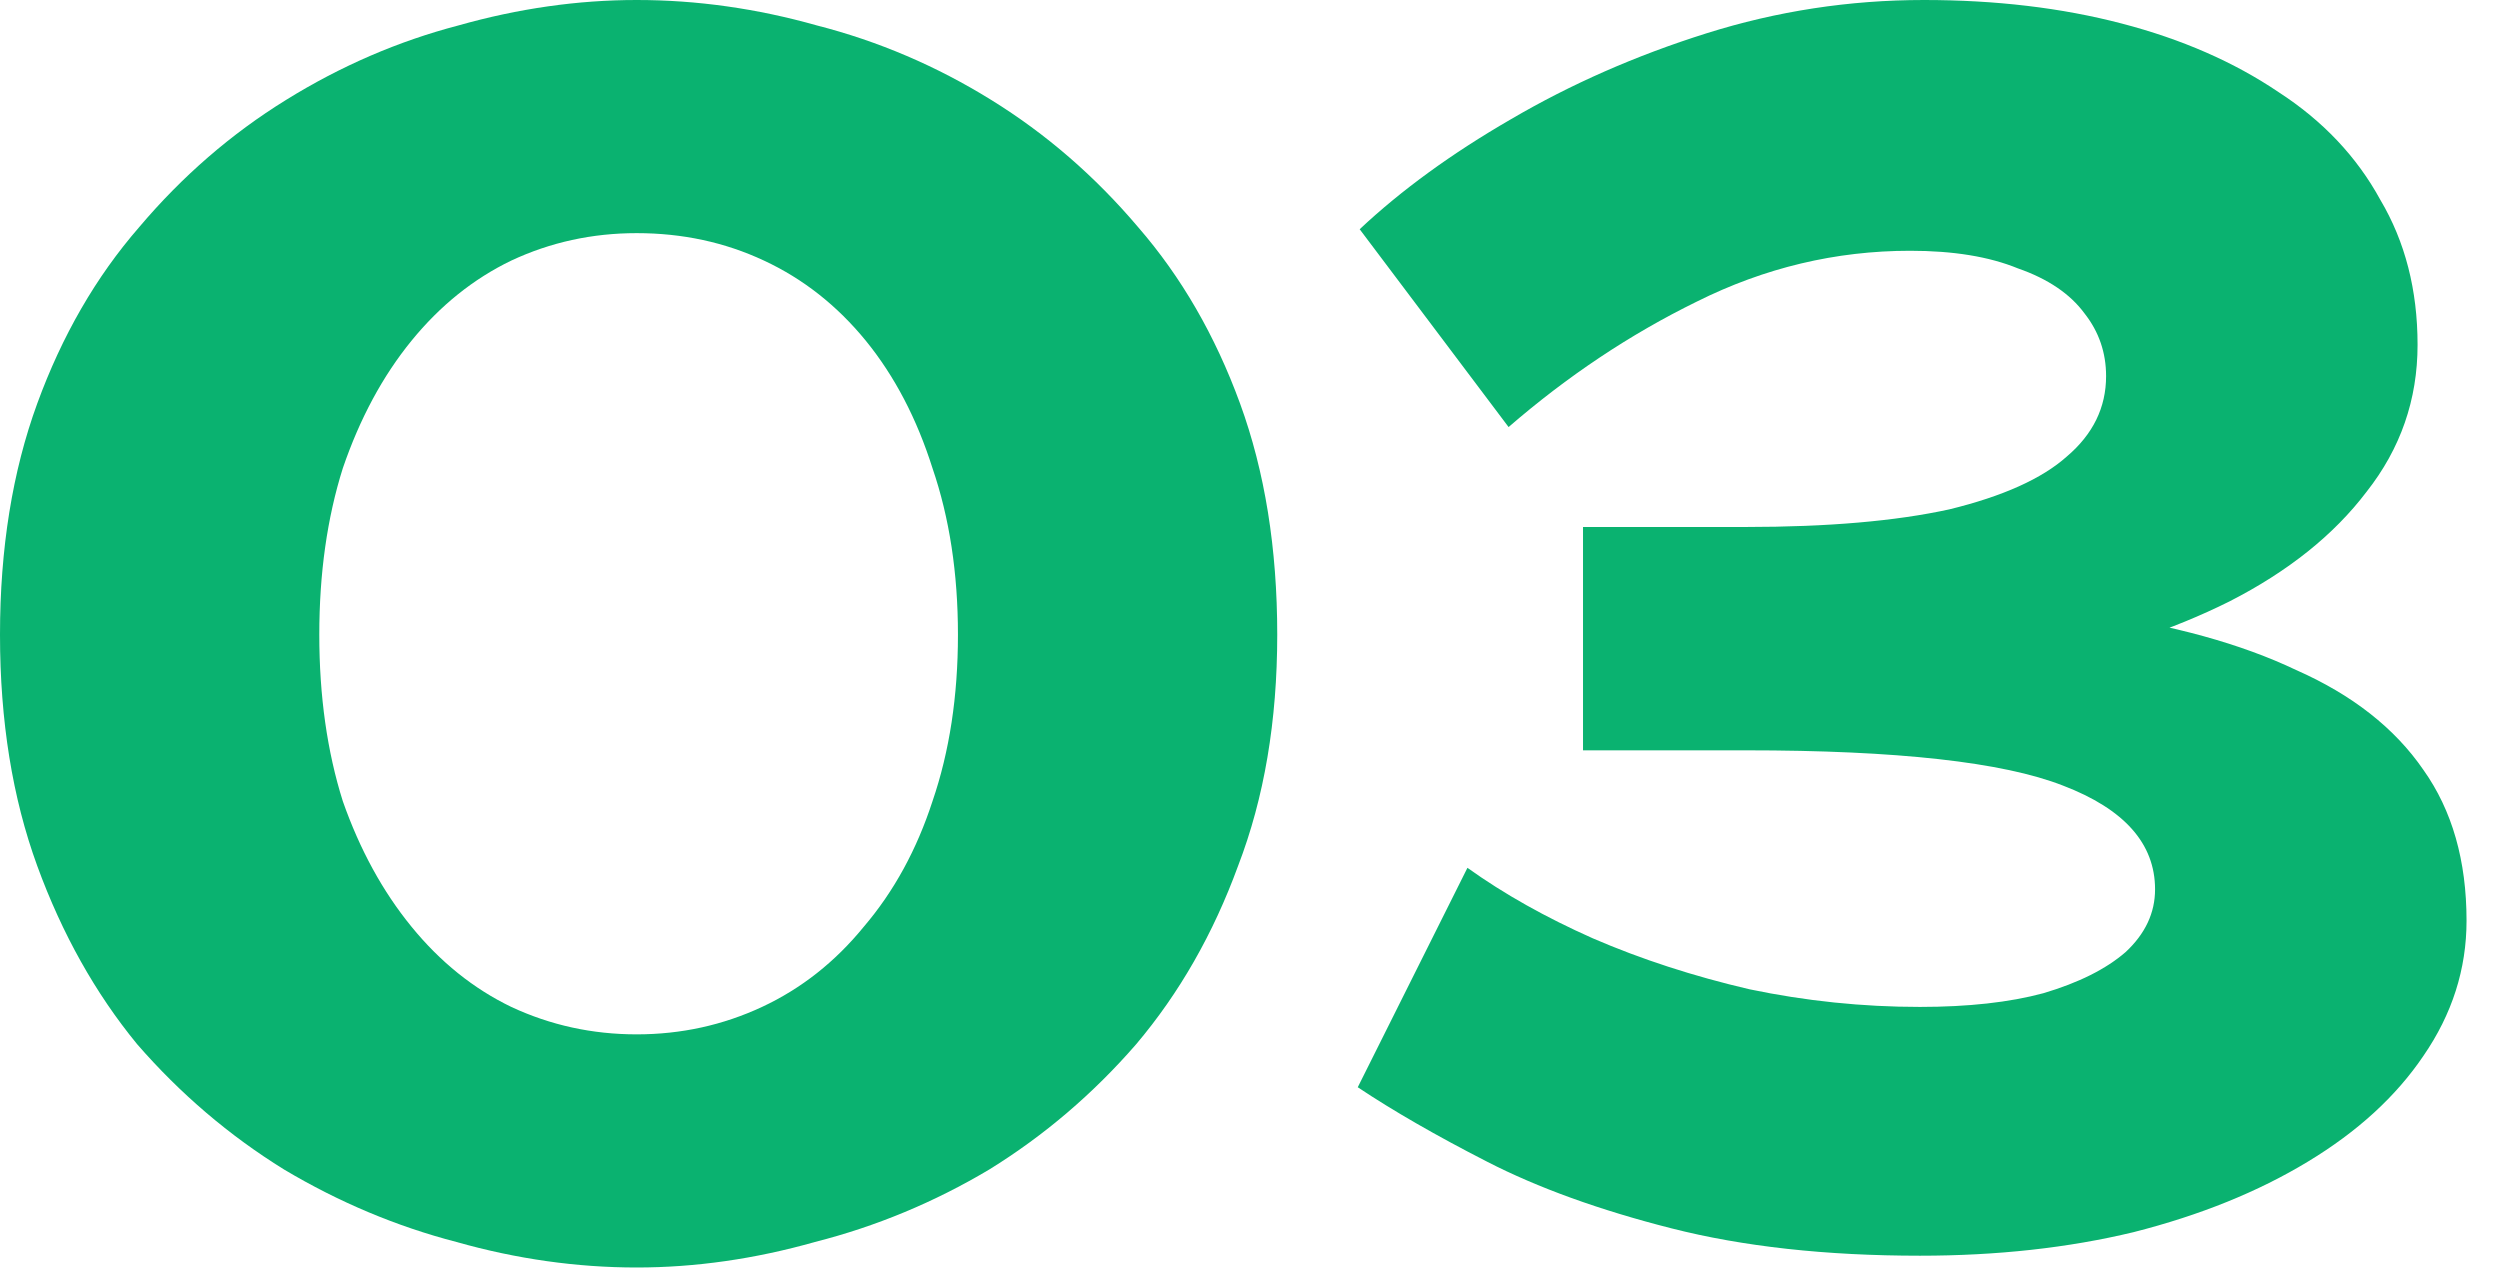 <svg xmlns="http://www.w3.org/2000/svg" fill="none" viewBox="0 0 39 20" height="20" width="39">
<path fill="#0AB270" d="M9.932 19.773C8.995 19.773 8.058 19.64 7.121 19.375C6.183 19.131 5.287 18.754 4.431 18.244C3.576 17.715 2.812 17.063 2.139 16.289C1.487 15.494 0.968 14.567 0.581 13.508C0.194 12.448 0 11.246 0 9.902C0 8.557 0.194 7.355 0.581 6.295C0.968 5.236 1.497 4.319 2.17 3.545C2.842 2.75 3.606 2.088 4.462 1.559C5.317 1.029 6.214 0.642 7.151 0.397C8.088 0.132 9.015 0 9.932 0C10.869 0 11.806 0.132 12.744 0.397C13.701 0.642 14.608 1.029 15.463 1.559C16.319 2.088 17.083 2.75 17.756 3.545C18.428 4.319 18.958 5.236 19.345 6.295C19.732 7.355 19.925 8.557 19.925 9.902C19.925 11.246 19.722 12.448 19.314 13.508C18.927 14.567 18.397 15.494 17.725 16.289C17.053 17.063 16.289 17.715 15.433 18.244C14.577 18.754 13.671 19.131 12.713 19.375C11.776 19.64 10.849 19.773 9.932 19.773ZM9.932 16.136C10.625 16.136 11.277 15.993 11.888 15.708C12.499 15.423 13.029 15.005 13.477 14.455C13.946 13.905 14.302 13.253 14.547 12.499C14.812 11.725 14.944 10.859 14.944 9.902C14.944 8.944 14.812 8.078 14.547 7.304C14.302 6.53 13.956 5.868 13.508 5.317C13.059 4.767 12.53 4.35 11.918 4.065C11.307 3.779 10.645 3.637 9.932 3.637C9.239 3.637 8.587 3.779 7.976 4.065C7.385 4.35 6.866 4.767 6.418 5.317C5.969 5.868 5.613 6.53 5.348 7.304C5.104 8.078 4.981 8.944 4.981 9.902C4.981 10.859 5.104 11.725 5.348 12.499C5.613 13.253 5.969 13.905 6.418 14.455C6.866 15.005 7.385 15.423 7.976 15.708C8.587 15.993 9.239 16.136 9.932 16.136Z"></path>
<path fill="#0AB270" d="M29.951 19.589C28.485 19.589 27.191 19.447 26.07 19.161C24.95 18.876 23.992 18.53 23.198 18.122C22.403 17.715 21.731 17.328 21.181 16.961L22.892 13.538C23.462 13.946 24.114 14.312 24.848 14.638C25.602 14.964 26.417 15.229 27.293 15.433C28.169 15.616 29.055 15.708 29.951 15.708C30.705 15.708 31.347 15.637 31.877 15.494C32.427 15.331 32.855 15.117 33.16 14.852C33.466 14.567 33.619 14.241 33.619 13.874C33.619 13.161 33.14 12.621 32.182 12.255C31.245 11.888 29.595 11.705 27.232 11.705H24.695V8.221H27.232C28.515 8.221 29.575 8.129 30.41 7.946C31.245 7.742 31.856 7.467 32.243 7.121C32.651 6.774 32.855 6.357 32.855 5.868C32.855 5.501 32.743 5.175 32.519 4.89C32.294 4.584 31.948 4.35 31.48 4.187C31.031 4.003 30.471 3.912 29.799 3.912C28.637 3.912 27.527 4.177 26.468 4.706C25.428 5.216 24.451 5.868 23.534 6.662L21.211 3.576C21.863 2.964 22.648 2.394 23.564 1.864C24.502 1.314 25.52 0.866 26.62 0.52C27.721 0.173 28.851 0 30.013 0C31.133 0 32.162 0.122 33.099 0.367C34.036 0.611 34.851 0.968 35.544 1.436C36.237 1.885 36.766 2.445 37.133 3.117C37.52 3.769 37.714 4.523 37.714 5.379C37.714 6.234 37.449 6.998 36.919 7.671C36.41 8.343 35.697 8.913 34.78 9.382C33.883 9.83 32.865 10.166 31.724 10.39C30.583 10.615 29.401 10.727 28.179 10.727V9.29C29.85 9.29 31.327 9.382 32.61 9.565C33.894 9.749 34.963 10.044 35.819 10.452C36.695 10.839 37.357 11.358 37.805 12.01C38.254 12.642 38.478 13.426 38.478 14.363C38.478 15.117 38.254 15.82 37.805 16.472C37.378 17.104 36.777 17.654 36.002 18.122C35.228 18.591 34.322 18.958 33.282 19.222C32.264 19.467 31.154 19.589 29.951 19.589Z"></path>
</svg>

